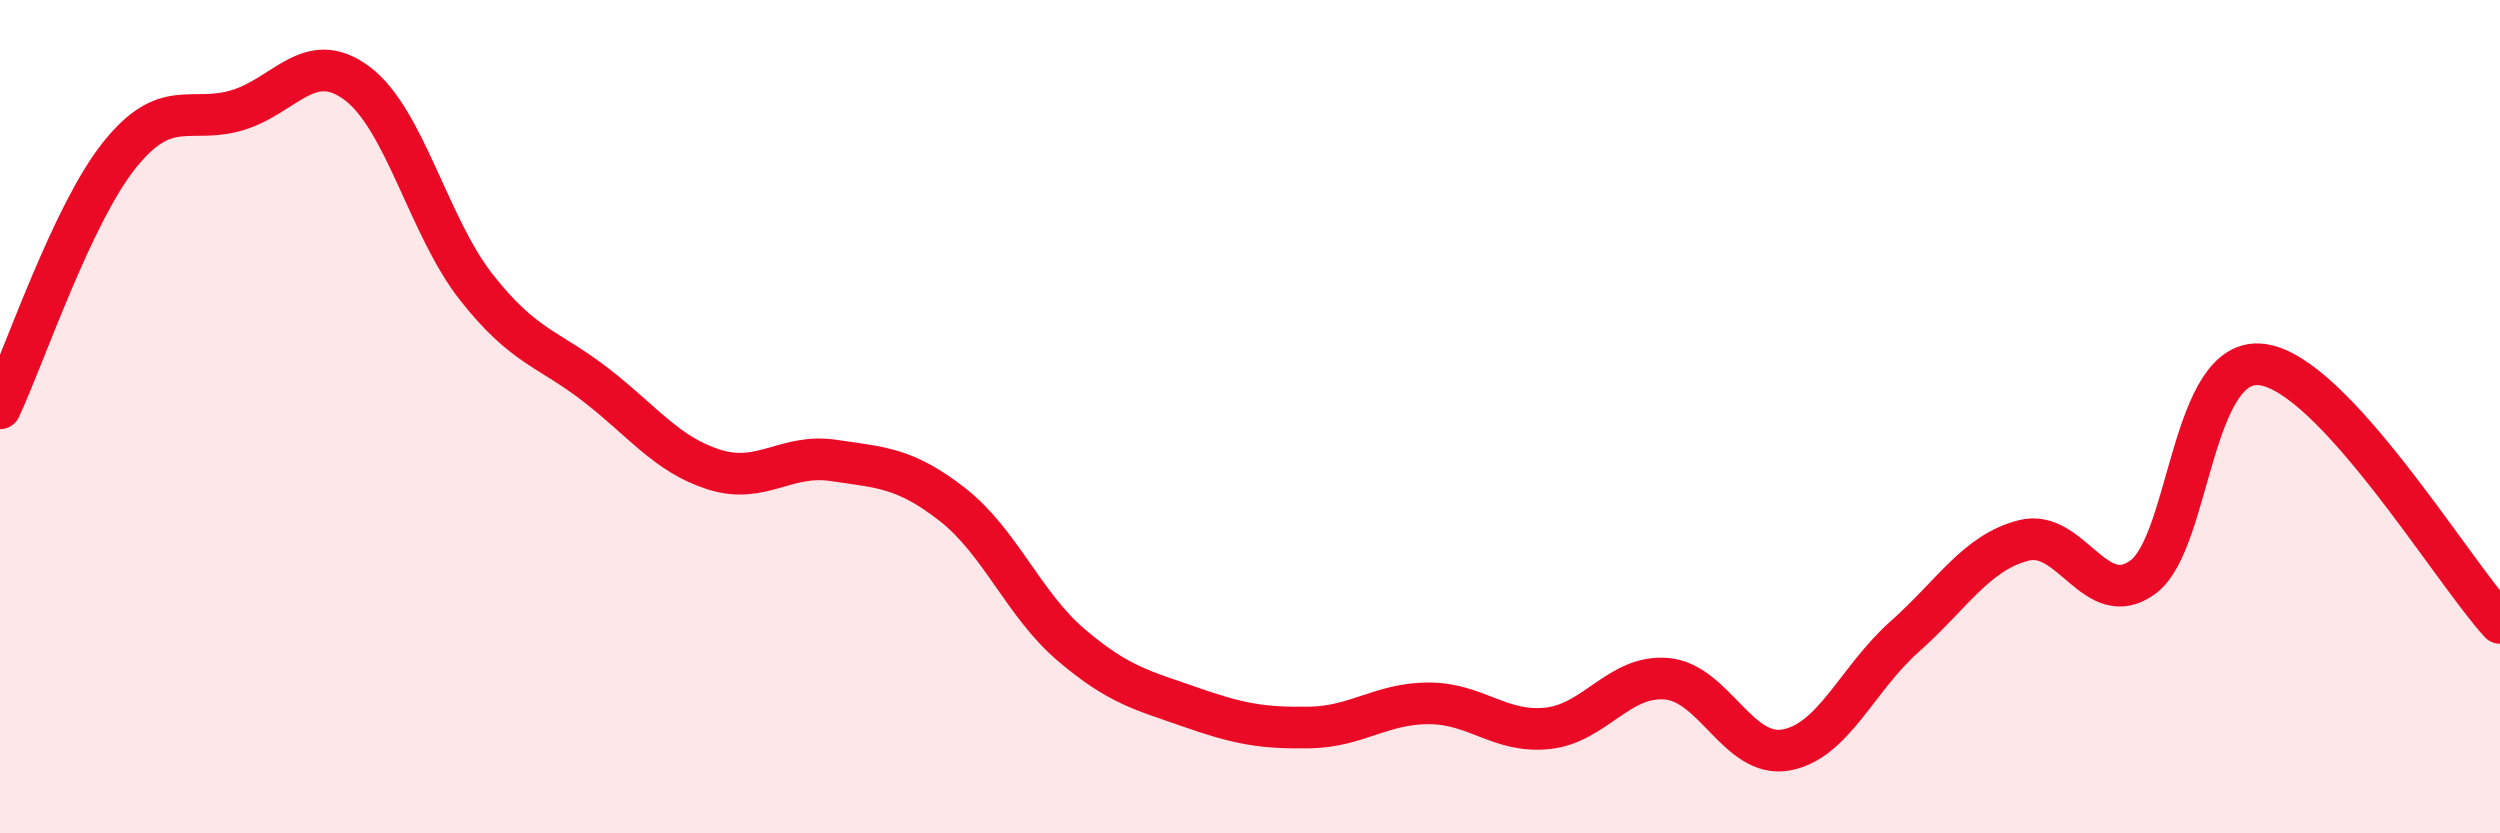 
    <svg width="60" height="20" viewBox="0 0 60 20" xmlns="http://www.w3.org/2000/svg">
      <path
        d="M 0,9.8 C 0.57,8.59 1.72,5.16 2.86,3.73 C 4,2.3 4.57,2.99 5.71,2.64 C 6.85,2.29 7.43,1.15 8.57,2 C 9.71,2.85 10.29,5.44 11.43,6.89 C 12.57,8.34 13.15,8.35 14.29,9.23 C 15.43,10.11 16,10.91 17.14,11.27 C 18.28,11.63 18.86,10.88 20,11.05 C 21.14,11.22 21.72,11.22 22.86,12.11 C 24,13 24.57,14.51 25.71,15.48 C 26.85,16.45 27.43,16.57 28.57,16.97 C 29.71,17.37 30.29,17.48 31.43,17.46 C 32.57,17.44 33.15,16.88 34.29,16.88 C 35.43,16.88 36,17.6 37.14,17.48 C 38.28,17.36 38.86,16.19 40,16.29 C 41.14,16.39 41.72,18.2 42.86,18 C 44,17.8 44.57,16.29 45.71,15.28 C 46.85,14.27 47.43,13.26 48.57,12.97 C 49.71,12.68 50.29,14.69 51.43,13.85 C 52.57,13.01 52.58,8.53 54.29,8.75 C 56,8.97 58.86,13.71 60,14.95L60 20L0 20Z"
        fill="#EB0A25"
        opacity="0.1"
        stroke-linecap="round"
        stroke-linejoin="round"
      />
      <path
        d="M 0,9.8 C 0.57,8.59 1.72,5.16 2.86,3.73 C 4,2.3 4.57,2.99 5.71,2.64 C 6.85,2.29 7.43,1.15 8.57,2 C 9.71,2.85 10.29,5.44 11.43,6.89 C 12.57,8.34 13.15,8.35 14.29,9.23 C 15.43,10.11 16,10.91 17.14,11.27 C 18.28,11.63 18.86,10.88 20,11.05 C 21.14,11.22 21.72,11.22 22.86,12.11 C 24,13 24.57,14.51 25.71,15.48 C 26.85,16.45 27.43,16.57 28.57,16.97 C 29.71,17.37 30.29,17.48 31.43,17.46 C 32.57,17.44 33.15,16.88 34.29,16.88 C 35.43,16.88 36,17.6 37.14,17.48 C 38.28,17.36 38.86,16.19 40,16.29 C 41.14,16.39 41.72,18.2 42.86,18 C 44,17.8 44.57,16.29 45.71,15.28 C 46.85,14.27 47.43,13.26 48.57,12.97 C 49.71,12.68 50.29,14.69 51.43,13.85 C 52.57,13.01 52.58,8.53 54.29,8.75 C 56,8.97 58.86,13.71 60,14.95"
        stroke="#EB0A25"
        stroke-width="1"
        fill="none"
        stroke-linecap="round"
        stroke-linejoin="round"
      />
    </svg>
  